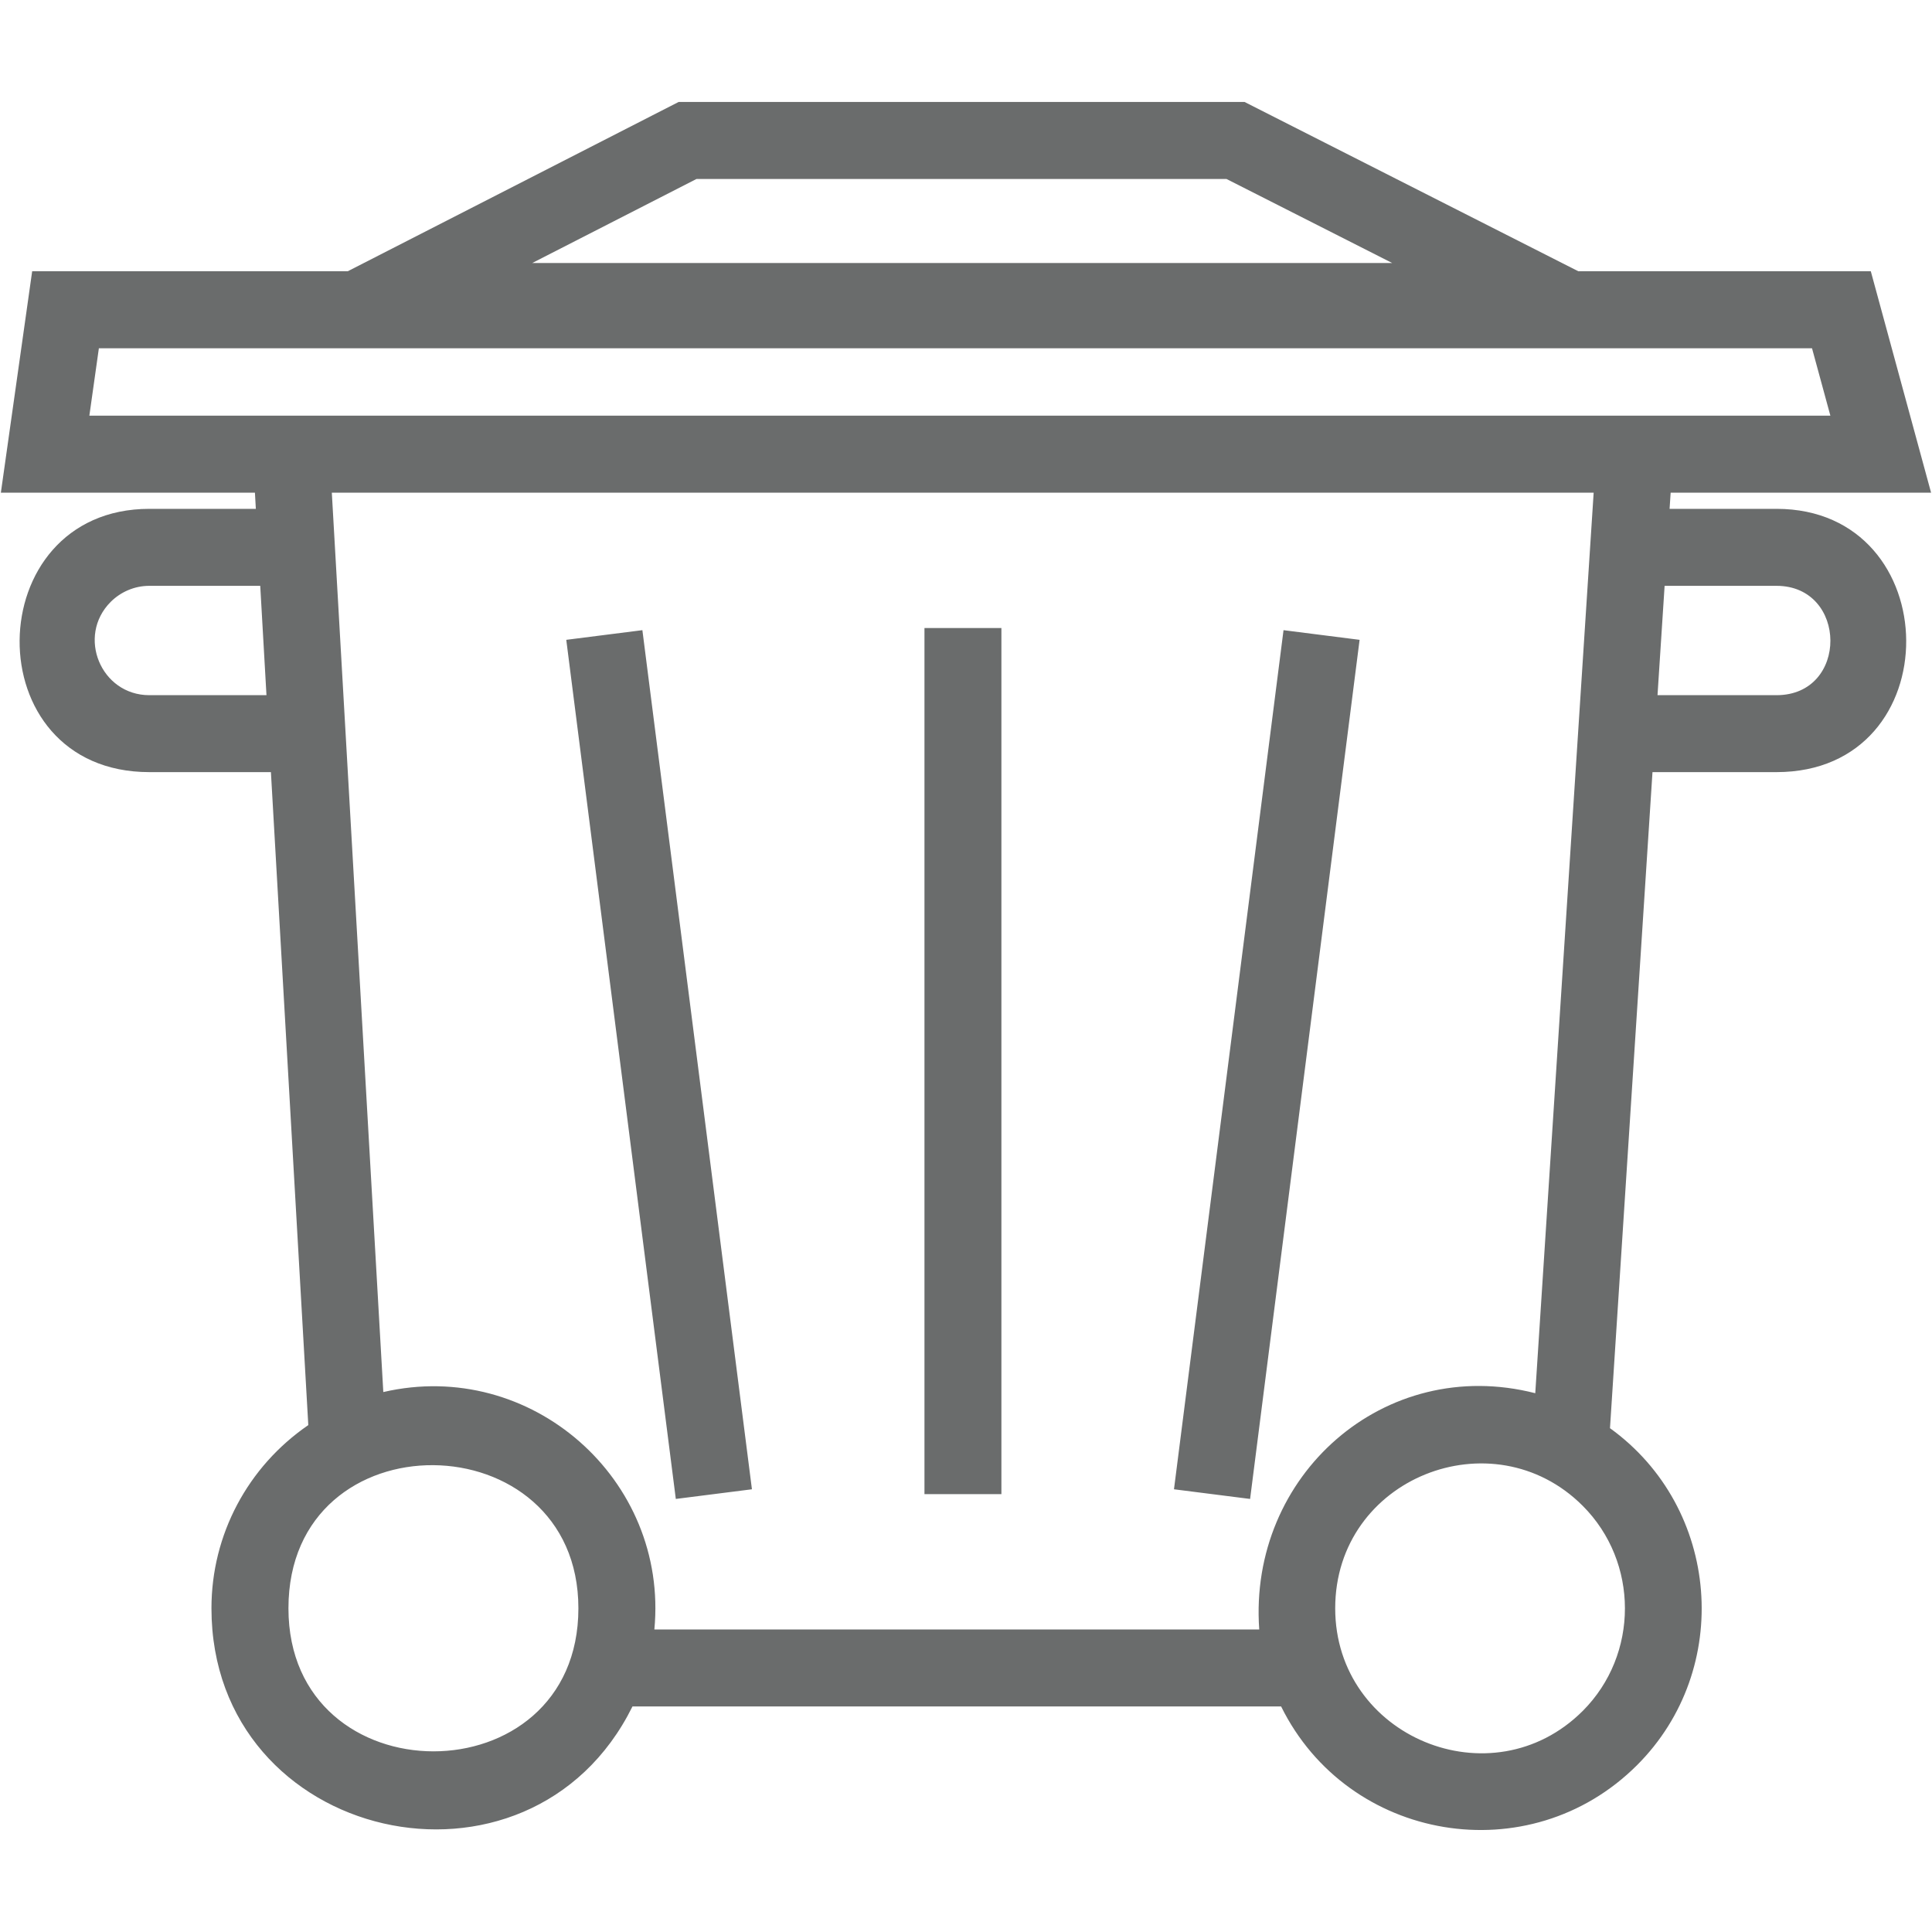 <svg width="40" height="40" viewBox="0 0 40 40" fill="none" xmlns="http://www.w3.org/2000/svg">
<path d="M26.524 35.33H13.095C10.962 39.639 4.378 38.156 4.378 33.297C4.378 31.771 5.131 30.364 6.383 29.505L5.609 15.986H3.093C-0.532 15.986 -0.447 10.535 3.093 10.535H5.297L5.278 10.2H0.018L0.666 5.616H7.2L14.05 2.111H25.767L32.677 5.616H38.733L39.981 10.2H34.589L34.567 10.535H36.78C40.327 10.535 40.395 15.986 36.78 15.986H34.213L33.333 29.569C35.62 31.218 35.882 34.557 33.895 36.544C31.664 38.774 27.909 38.135 26.524 35.33ZM28.149 13.247L25.882 31.034L24.306 30.834L26.574 13.047L28.149 13.247ZM13.3 13.047L15.568 30.834L13.992 31.034L11.724 13.247L13.3 13.047ZM20.733 13.003V30.934H19.14V13.003H20.733ZM5.517 14.393L5.388 12.129H3.092C2.781 12.129 2.497 12.257 2.292 12.461C1.583 13.171 2.088 14.393 3.092 14.393L5.517 14.393ZM34.464 12.129L34.317 14.393H36.78C38.28 14.393 38.257 12.129 36.78 12.129H34.464ZM31.786 28.845C32.188 22.63 32.592 16.415 32.995 10.201H6.87L7.936 28.821C10.992 28.113 13.843 30.627 13.548 33.736H26.071C25.844 30.548 28.664 28.046 31.786 28.845ZM32.768 31.176C30.909 29.316 27.644 30.596 27.644 33.298C27.644 35.96 30.885 37.304 32.77 35.422C33.934 34.256 33.933 32.341 32.768 31.176ZM5.972 33.298C5.972 37.243 11.975 37.251 11.975 33.298C11.975 29.395 5.972 29.299 5.972 33.298ZM11.02 5.445H28.823L25.394 3.706H14.419L11.02 5.445ZM1.85 8.606H37.896L37.516 7.211H2.047L1.85 8.606Z" fill="#6A6C6C"/>
</svg>
